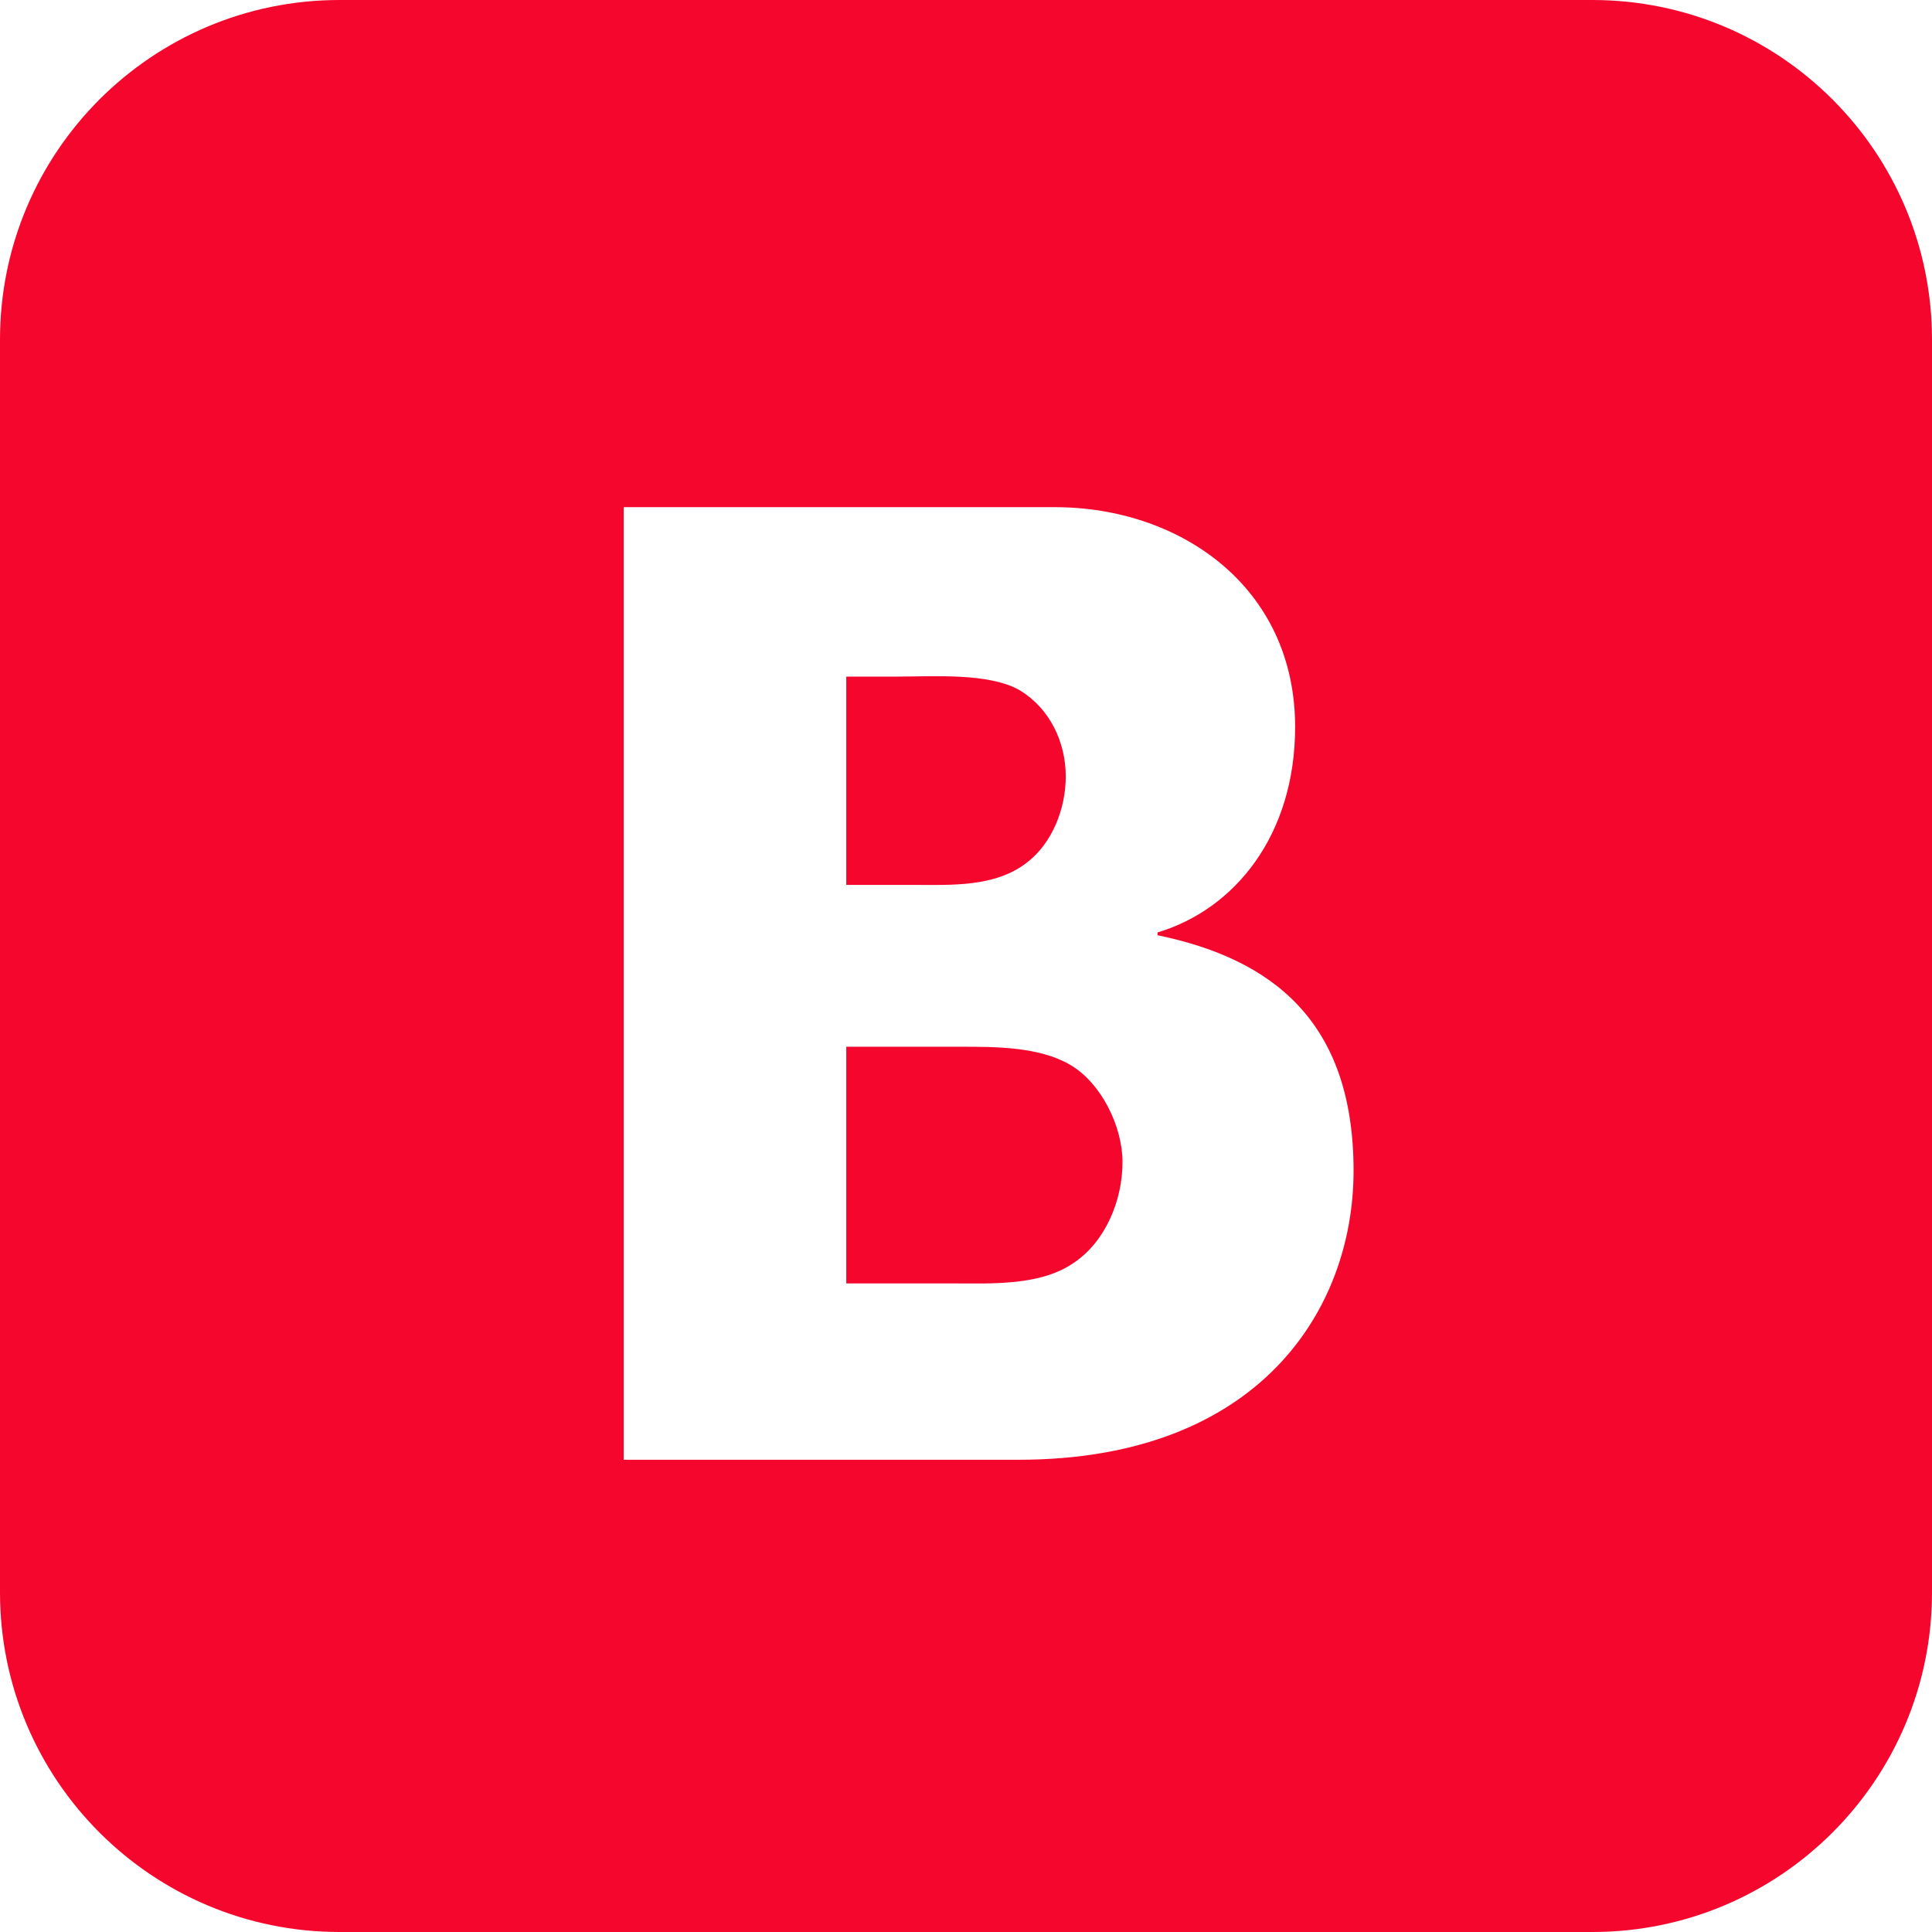 <?xml version="1.0" encoding="UTF-8"?> <svg xmlns="http://www.w3.org/2000/svg" width="96" height="96" viewBox="0 0 96 96" fill="none"> <g clip-path="url(#clip0_77_5)"> <path d="M53.174 52.908C51.635 52.012 49.496 52.012 47.758 52.012H42.051V63.772H47.289C49.228 63.772 51.701 63.911 53.373 62.737C54.908 61.704 55.777 59.676 55.777 57.745C55.777 55.951 54.709 53.805 53.174 52.908ZM51.021 42.865C52.291 41.898 52.957 40.174 52.957 38.586C52.957 36.861 52.156 35.205 50.687 34.309C49.15 33.413 46.341 33.62 44.537 33.62H42.051V43.97H45.34C47.211 43.969 49.418 44.107 51.021 42.865ZM79.125 0H16.873C7.555 0 0 7.555 0 16.875V79.125C0 88.443 7.555 96 16.873 96H79.125C88.443 96 96 88.443 96 79.125V16.875C96 7.555 88.443 0 79.125 0ZM50.604 72.535H30.992V25.201H52.42C58.627 25.201 64.354 29.152 64.354 36.121C64.354 41.502 61.35 45.187 57.518 46.332V46.471C63.2 47.645 67.258 50.731 67.258 58.176C67.258 65.066 62.566 72.535 50.604 72.535Z" fill="#F5062D"></path> </g> <defs> <clipPath id="clip0_77_5"> <rect width="96" height="96" fill="white"></rect> </clipPath> </defs> </svg> 
